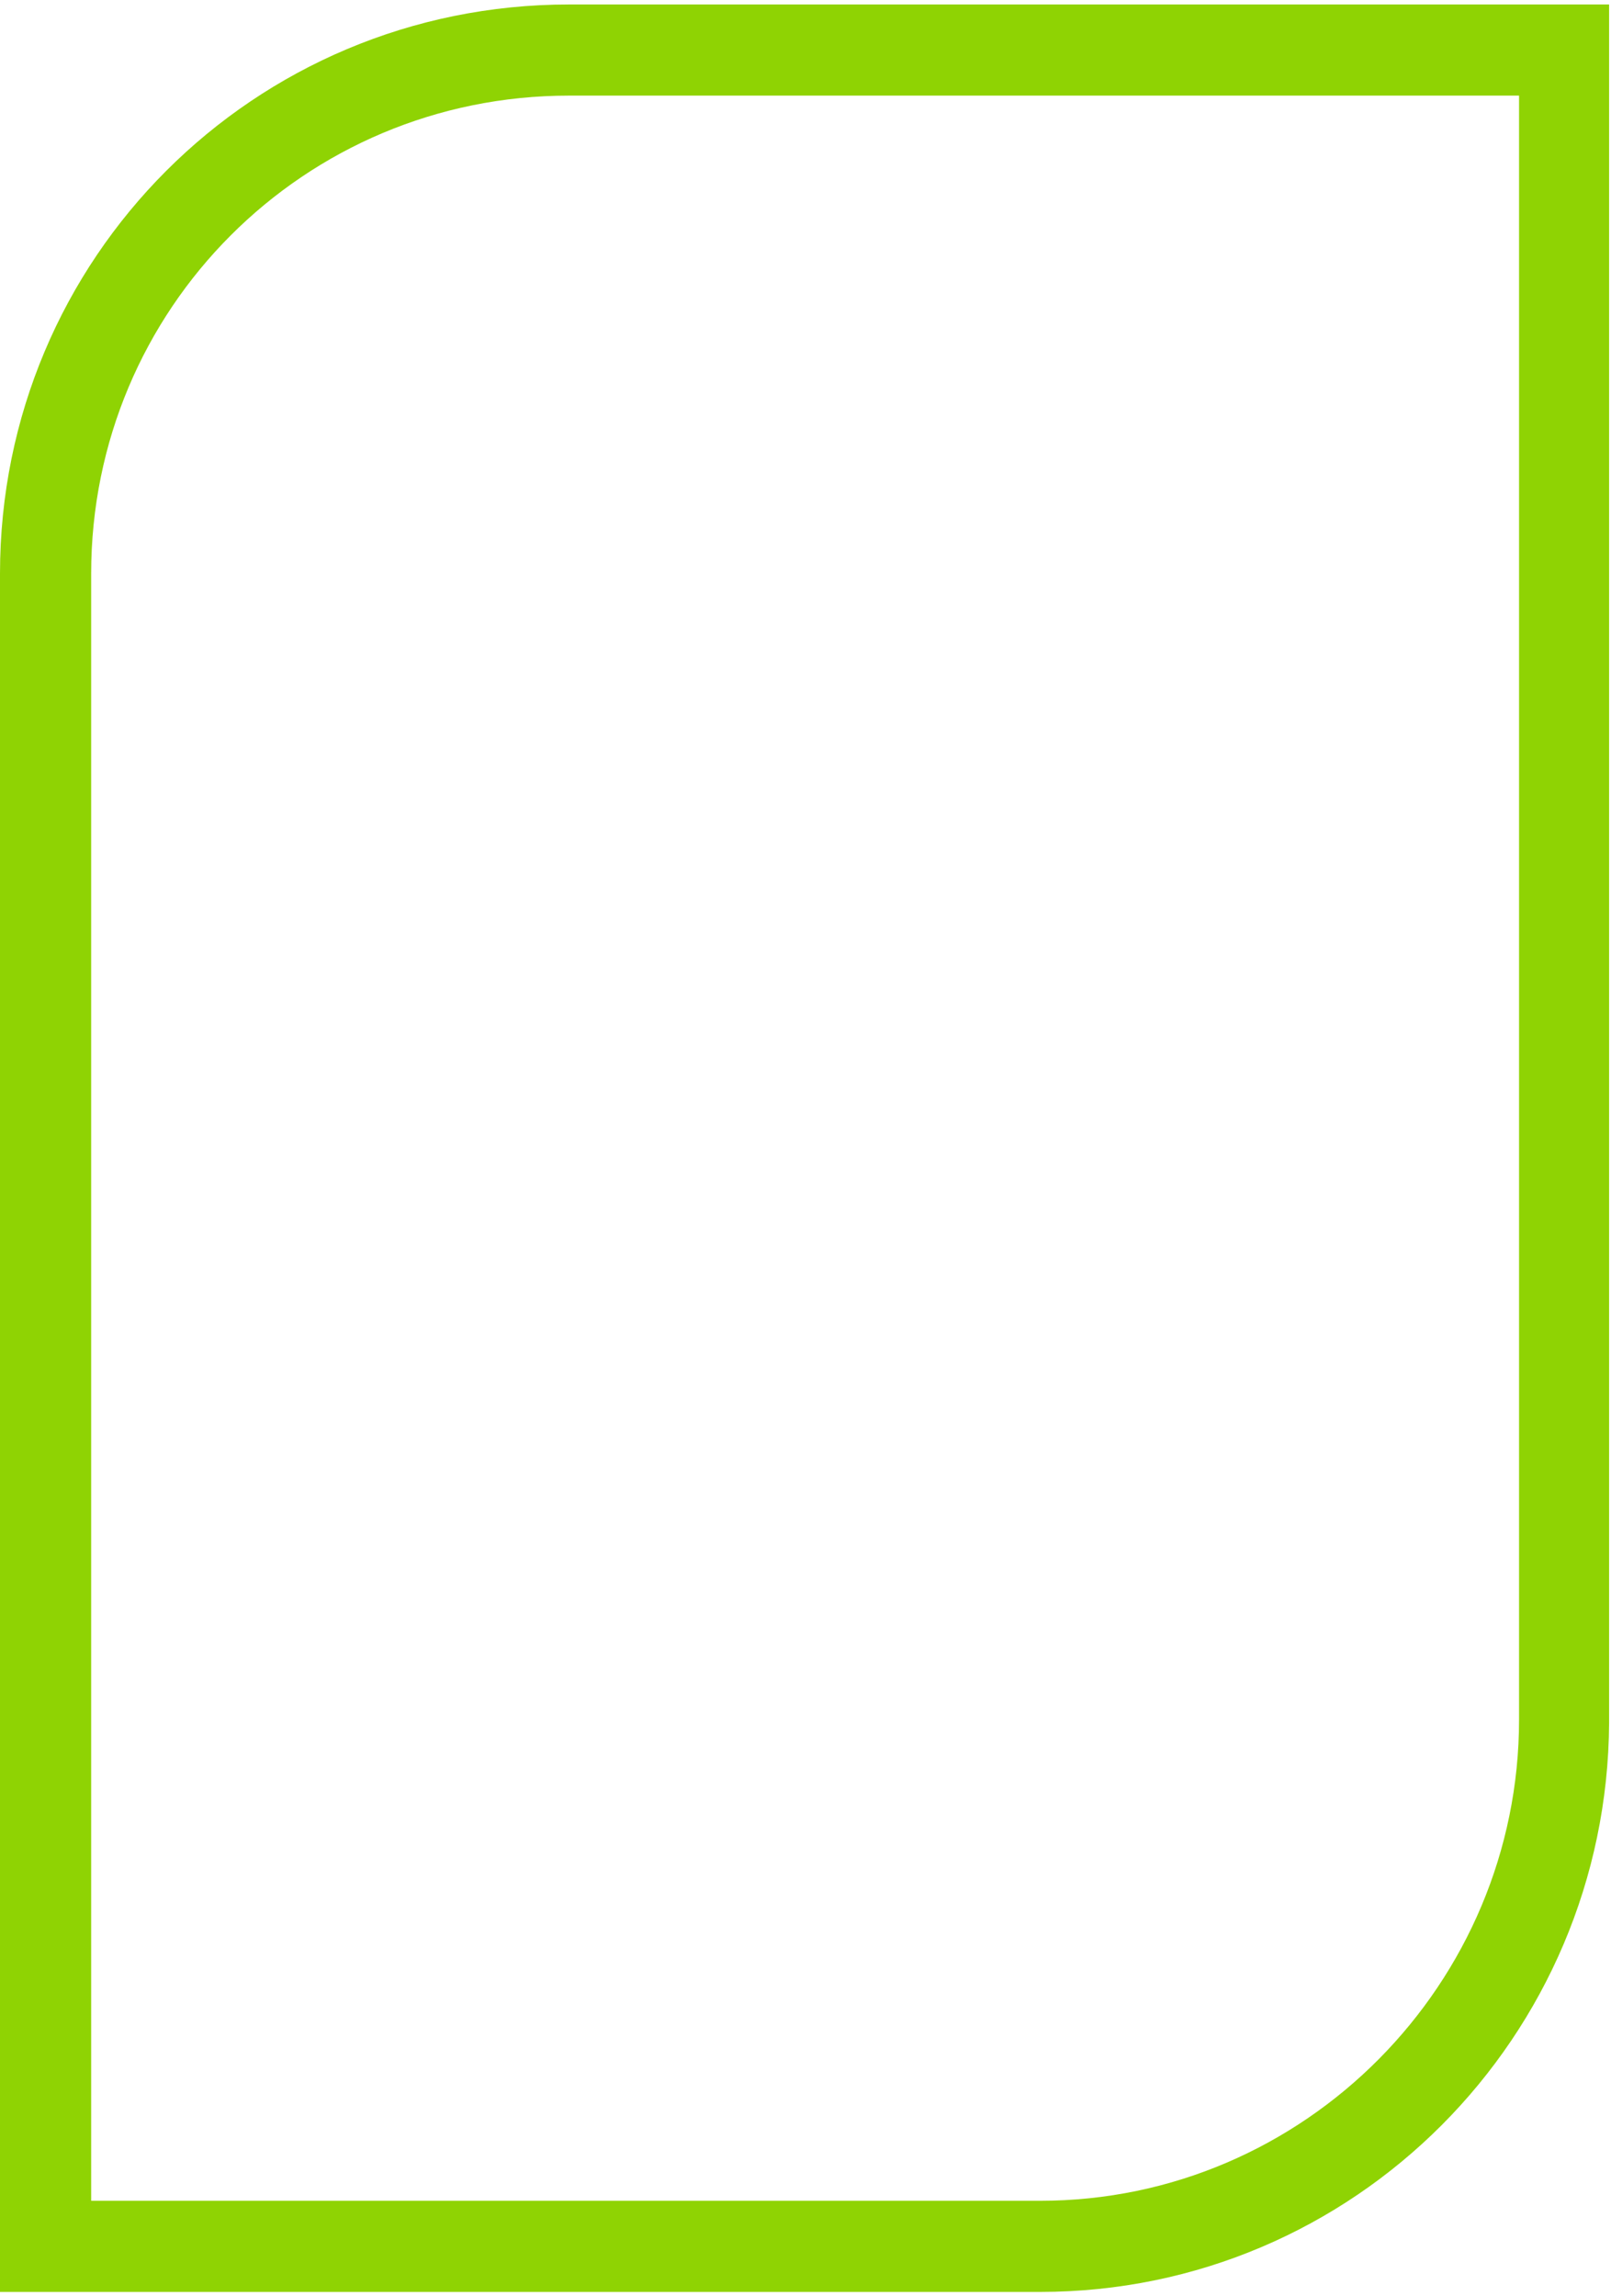 <svg xmlns="http://www.w3.org/2000/svg" width="353" height="503" viewBox="0 0 353 503" fill="none"><path d="M352.585 0.982H124.676C55.598 0.982 0 56.58 0 125.646V502.061H227.921C296.755 502.061 352.193 446.132 352.585 377.397V376.907C352.585 376.834 352.585 376.748 352.585 376.675V0.982ZM332.853 376.675C332.853 434.438 285.929 482.097 227.921 482.097H19.976V125.646C19.976 67.639 66.668 20.946 124.664 20.946H332.853V376.663V376.675Z" fill="#8FD303"></path></svg>